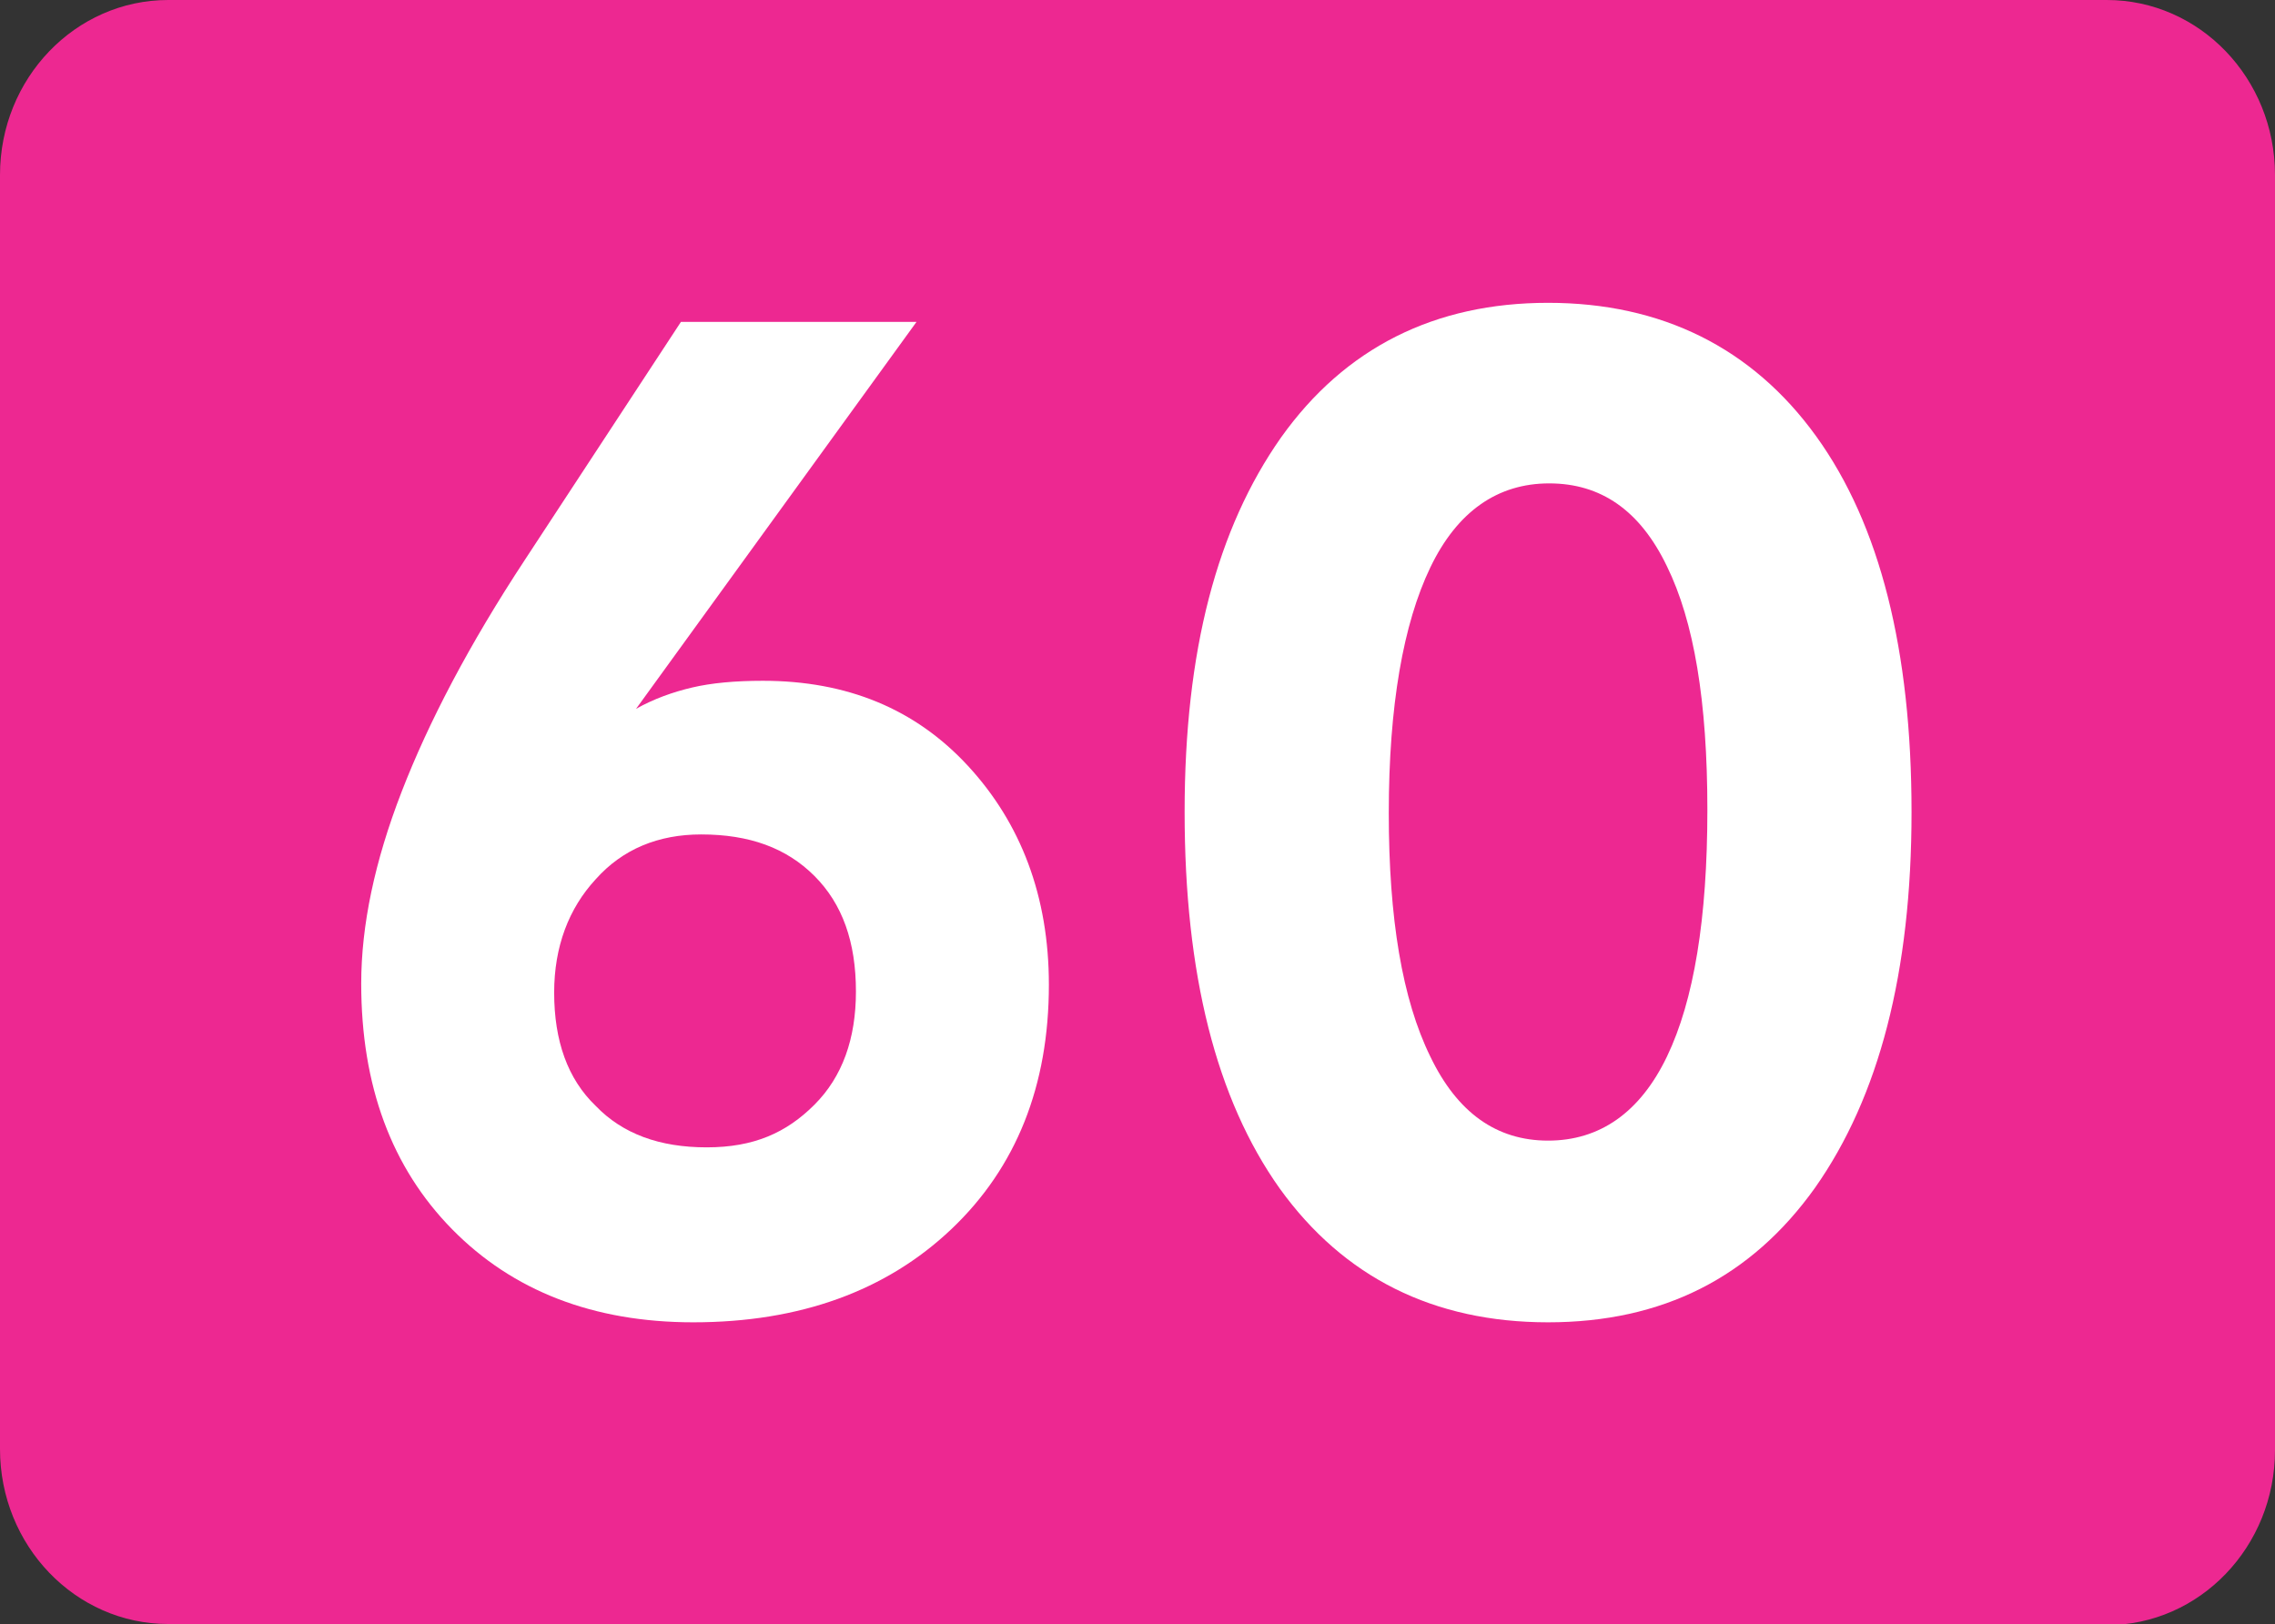 <?xml version="1.0" encoding="UTF-8"?>
<svg id="Layer_2" data-name="Layer 2" xmlns="http://www.w3.org/2000/svg" viewBox="0 0 20.28 14.48">
  <rect x="0" y="0" width="20.28" height="14.48" fill="#333333" stroke="none"/>
  <defs>
    <style>
      .cls-1 {
        fill: #ed2891;
      }

      .cls-2 {
        fill: #fff;
      }
    </style>
  </defs>
  <g id="Layer_1-2" data-name="Layer 1">
    <g>
      <path class="cls-1" d="M1.5,14.48c-.83,0-1.5-.7-1.5-1.56V1.56C0,.7.67,0,1.5,0h17.28c.83,0,1.5.7,1.5,1.56v11.37c0,.86-.67,1.56-1.5,1.56H1.5Z"/>
      <g>
        <path class="cls-2" d="M5.67,6.32c.16-.09.33-.15.5-.19.17-.04.38-.06.63-.06.75,0,1.36.25,1.83.76s.72,1.16.72,1.95c0,.9-.29,1.63-.87,2.18-.58.55-1.35.83-2.3.83-.89,0-1.61-.28-2.15-.83-.54-.55-.81-1.28-.81-2.19,0-.52.12-1.09.36-1.71.24-.62.6-1.31,1.1-2.07l1.39-2.12h2.1l-2.5,3.45ZM4.94,8.85c0,.43.12.77.37,1.01.24.25.57.37.99.37s.71-.13.96-.38.37-.59.37-1.01c0-.44-.12-.78-.37-1.03s-.58-.37-1.01-.37c-.38,0-.7.13-.94.4-.24.26-.37.6-.37,1.01Z"/>
        <path class="cls-2" d="M17.04,7.24c0,1.43-.29,2.54-.86,3.35-.57.8-1.36,1.2-2.38,1.2s-1.82-.4-2.39-1.19c-.57-.8-.85-1.92-.85-3.36s.29-2.53.86-3.34c.57-.8,1.37-1.2,2.38-1.2s1.82.4,2.39,1.19.85,1.91.85,3.35ZM12.38,7.25c0,.94.12,1.66.37,2.17.24.5.59.75,1.05.75s.82-.25,1.06-.75c.24-.5.36-1.23.36-2.2s-.12-1.68-.36-2.17c-.24-.5-.59-.74-1.05-.74s-.82.25-1.06.75c-.24.5-.37,1.23-.37,2.19Z"/>
      </g>
    </g>
  </g>
</svg>